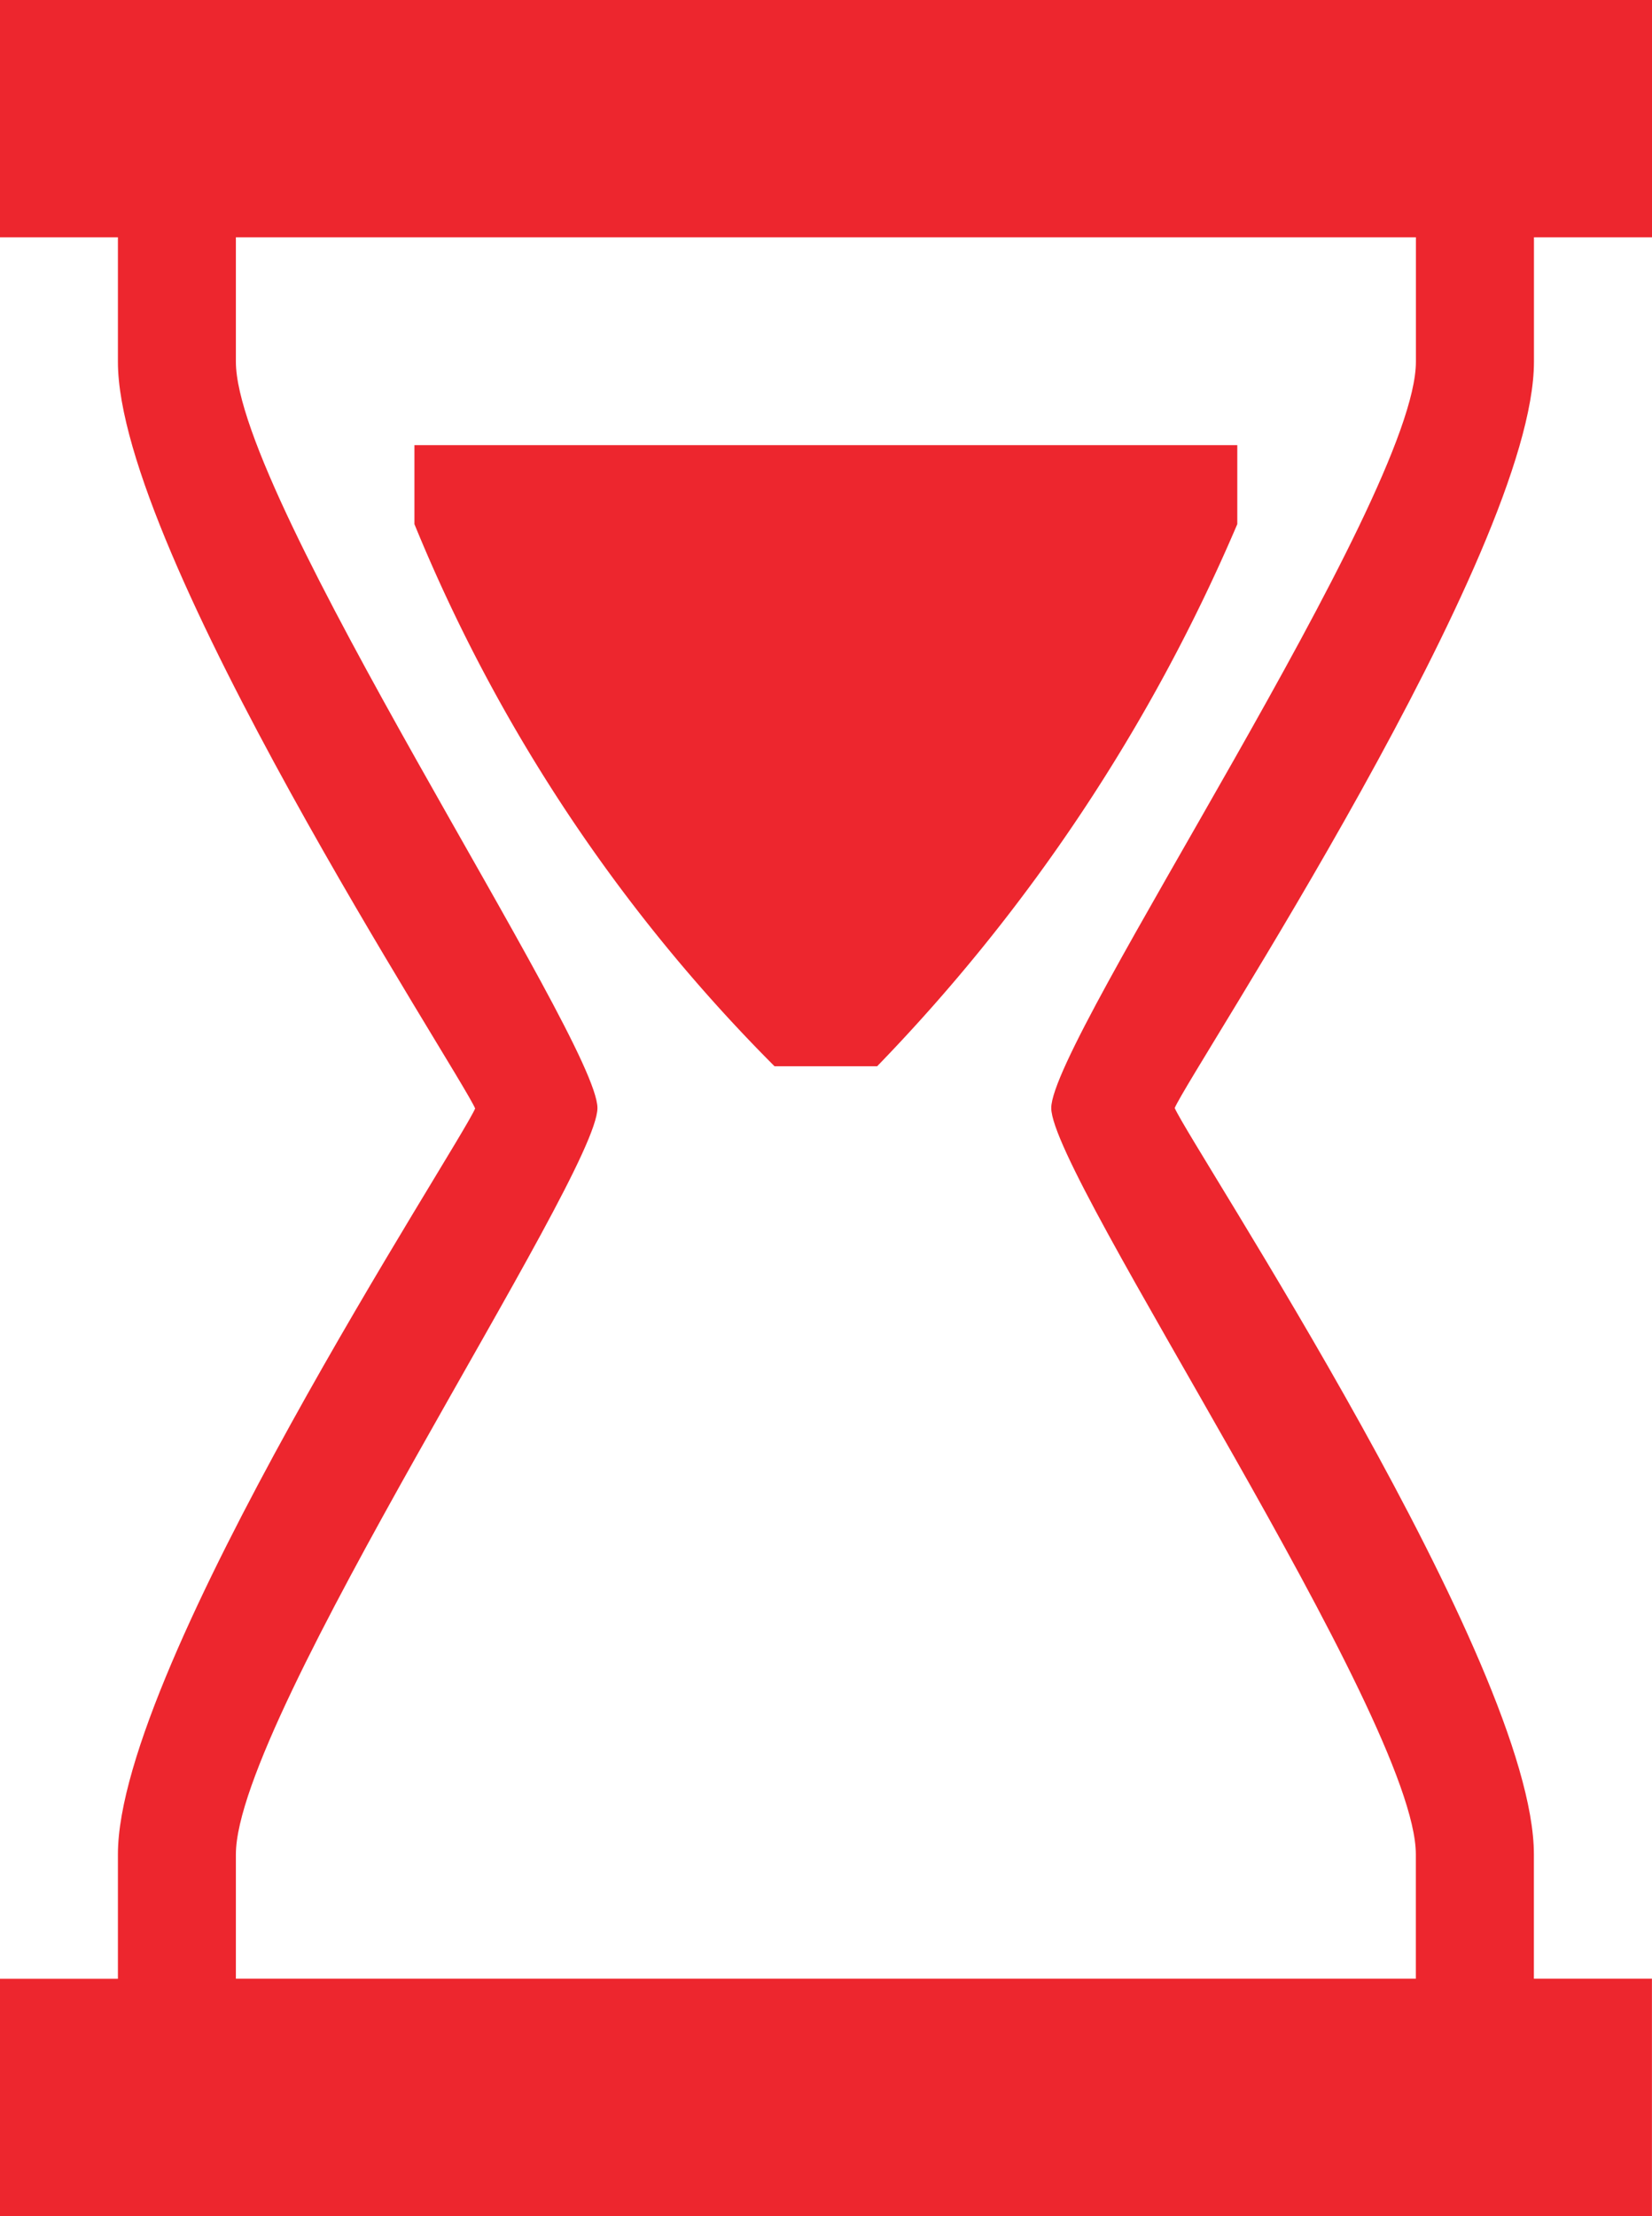 <svg id="icon" xmlns="http://www.w3.org/2000/svg" width="24.463" height="32.804" viewBox="0 0 24.463 32.804">
  <path id="Caminho_14" data-name="Caminho 14" d="M14.78,15.232A24.458,24.458,0,0,1,9.448,7.208V6.039H21.633V7.208A26.39,26.39,0,0,1,16.3,15.232Z" transform="translate(-3.311 0.55)" fill="#ed262e"/>
  <path id="Caminho_15" data-name="Caminho 15" d="M26.538,5.354V3.512h1.748V0H3.823V3.512H5.569V5.354c0,2.814,5.049,10.5,5.29,11.053-.236.554-5.29,8.239-5.29,11.041v1.841H3.823V32.8H28.285V29.288H26.537V27.447c0-2.816-5.053-10.449-5.319-11.047C21.484,15.8,26.538,8.168,26.538,5.354ZM24.789,27.447v1.841H7.316V27.447c0-2.022,5.354-10.032,5.354-11.047S7.316,7.378,7.316,5.354V3.512H24.79V5.354c0,2.024-5.4,10.032-5.4,11.046S24.789,25.425,24.789,27.447Z" transform="translate(-3.823)" fill="#ed262e"/>
</svg>
